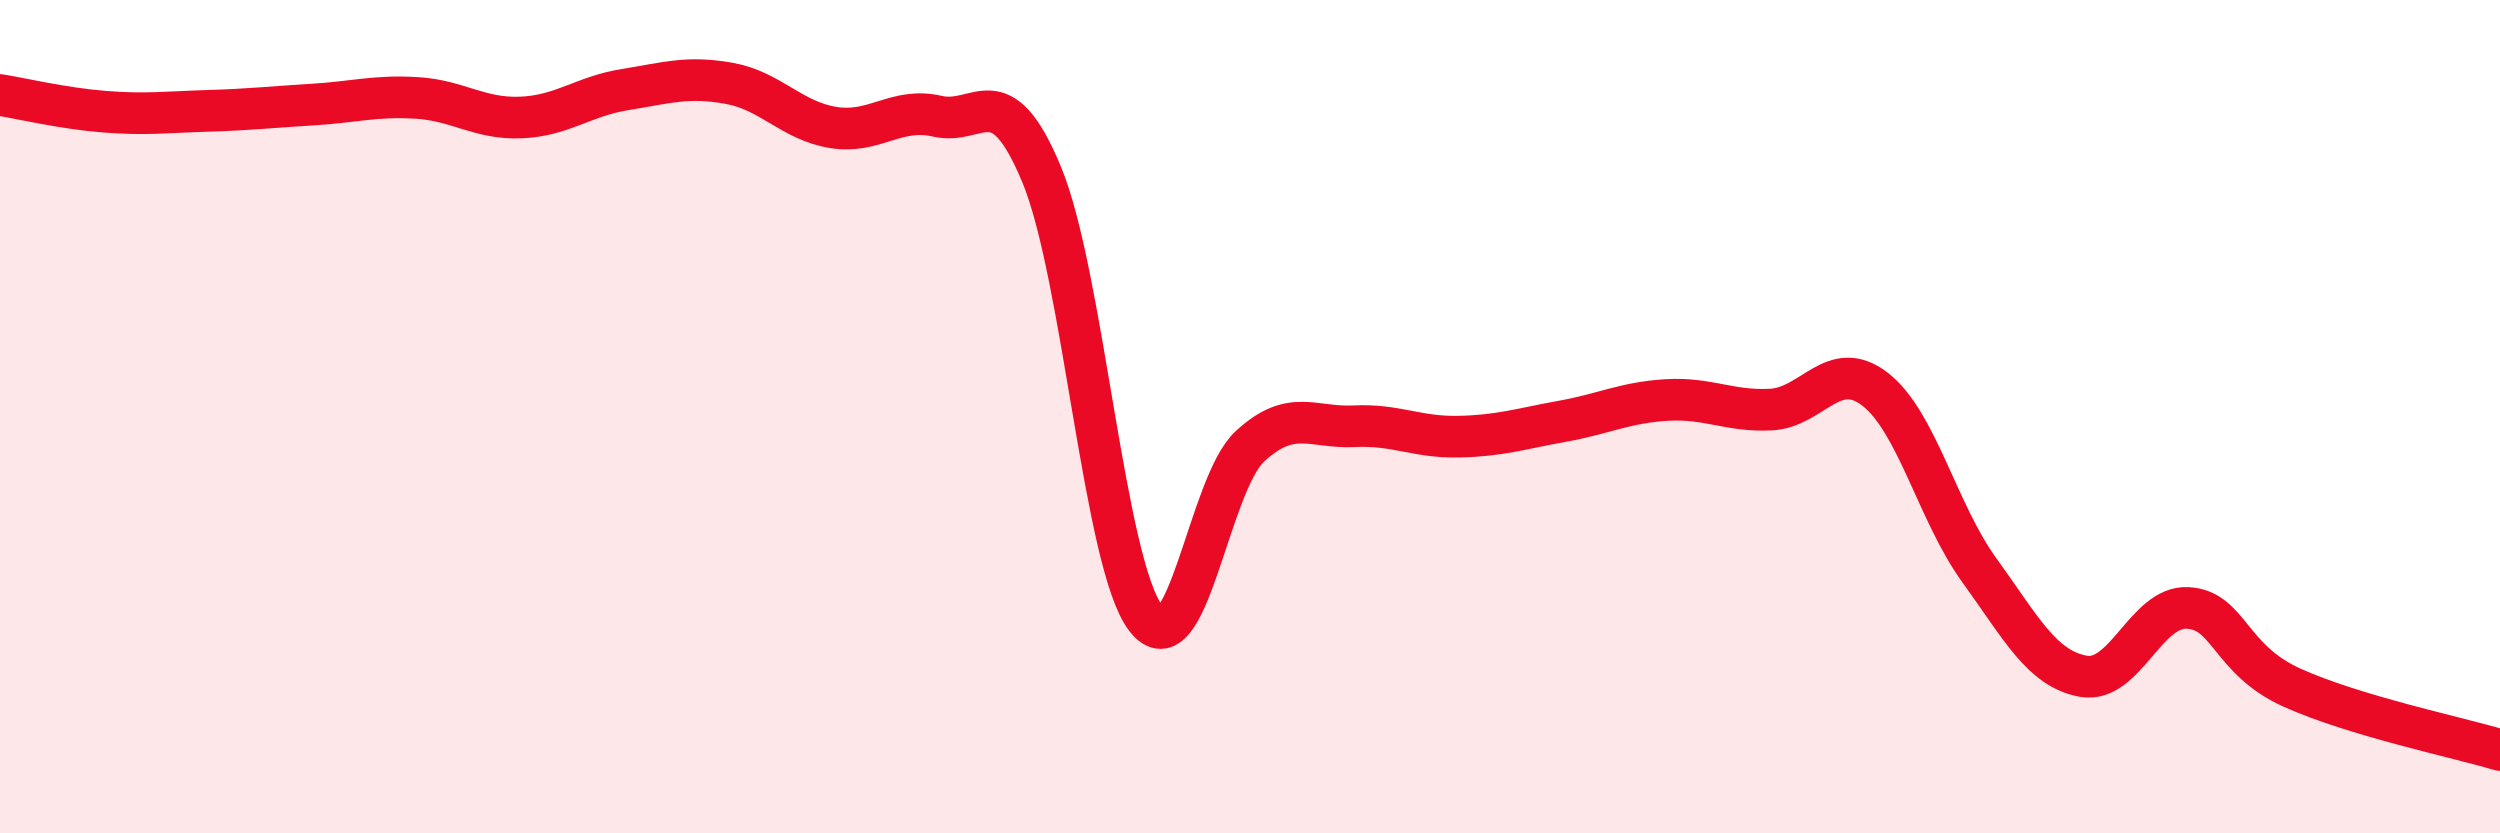 
    <svg width="60" height="20" viewBox="0 0 60 20" xmlns="http://www.w3.org/2000/svg">
      <path
        d="M 0,2.28 C 0.5,2.36 1.5,2.6 2.5,2.68 C 3.5,2.76 4,2.69 5,2.66 C 6,2.63 6.5,2.57 7.5,2.51 C 8.5,2.45 9,2.29 10,2.35 C 11,2.41 11.5,2.86 12.5,2.82 C 13.5,2.78 14,2.31 15,2.15 C 16,1.99 16.5,1.82 17.5,2 C 18.5,2.18 19,2.9 20,3.06 C 21,3.22 21.5,2.56 22.5,2.79 C 23.5,3.02 24,1.78 25,4.19 C 26,6.6 26.5,13.54 27.5,14.84 C 28.5,16.14 29,11.63 30,10.71 C 31,9.79 31.5,10.28 32.5,10.23 C 33.5,10.18 34,10.5 35,10.48 C 36,10.46 36.5,10.29 37.5,10.11 C 38.5,9.93 39,9.66 40,9.6 C 41,9.54 41.5,9.88 42.5,9.83 C 43.5,9.78 44,8.57 45,9.34 C 46,10.11 46.5,12.3 47.5,13.68 C 48.5,15.06 49,16.05 50,16.23 C 51,16.41 51.5,14.54 52.5,14.59 C 53.5,14.64 53.5,15.82 55,16.5 C 56.5,17.18 59,17.7 60,18L60 20L0 20Z"
        fill="#EB0A25"
        opacity="0.1"
        stroke-linecap="round"
        stroke-linejoin="round"
      />
      <path
        d="M 0,2.28 C 0.5,2.36 1.5,2.6 2.5,2.68 C 3.5,2.76 4,2.69 5,2.66 C 6,2.63 6.5,2.57 7.5,2.51 C 8.5,2.45 9,2.29 10,2.35 C 11,2.41 11.5,2.86 12.5,2.82 C 13.5,2.78 14,2.31 15,2.15 C 16,1.99 16.5,1.82 17.5,2 C 18.5,2.18 19,2.9 20,3.06 C 21,3.22 21.5,2.56 22.5,2.79 C 23.5,3.02 24,1.78 25,4.19 C 26,6.6 26.5,13.54 27.5,14.84 C 28.5,16.14 29,11.63 30,10.71 C 31,9.79 31.5,10.28 32.5,10.23 C 33.5,10.18 34,10.5 35,10.48 C 36,10.46 36.5,10.29 37.5,10.11 C 38.5,9.93 39,9.66 40,9.6 C 41,9.54 41.5,9.88 42.5,9.83 C 43.5,9.78 44,8.57 45,9.34 C 46,10.11 46.5,12.3 47.5,13.68 C 48.5,15.06 49,16.05 50,16.23 C 51,16.41 51.5,14.54 52.5,14.59 C 53.5,14.64 53.5,15.82 55,16.5 C 56.5,17.18 59,17.7 60,18"
        stroke="#EB0A25"
        stroke-width="1"
        fill="none"
        stroke-linecap="round"
        stroke-linejoin="round"
      />
    </svg>
  
